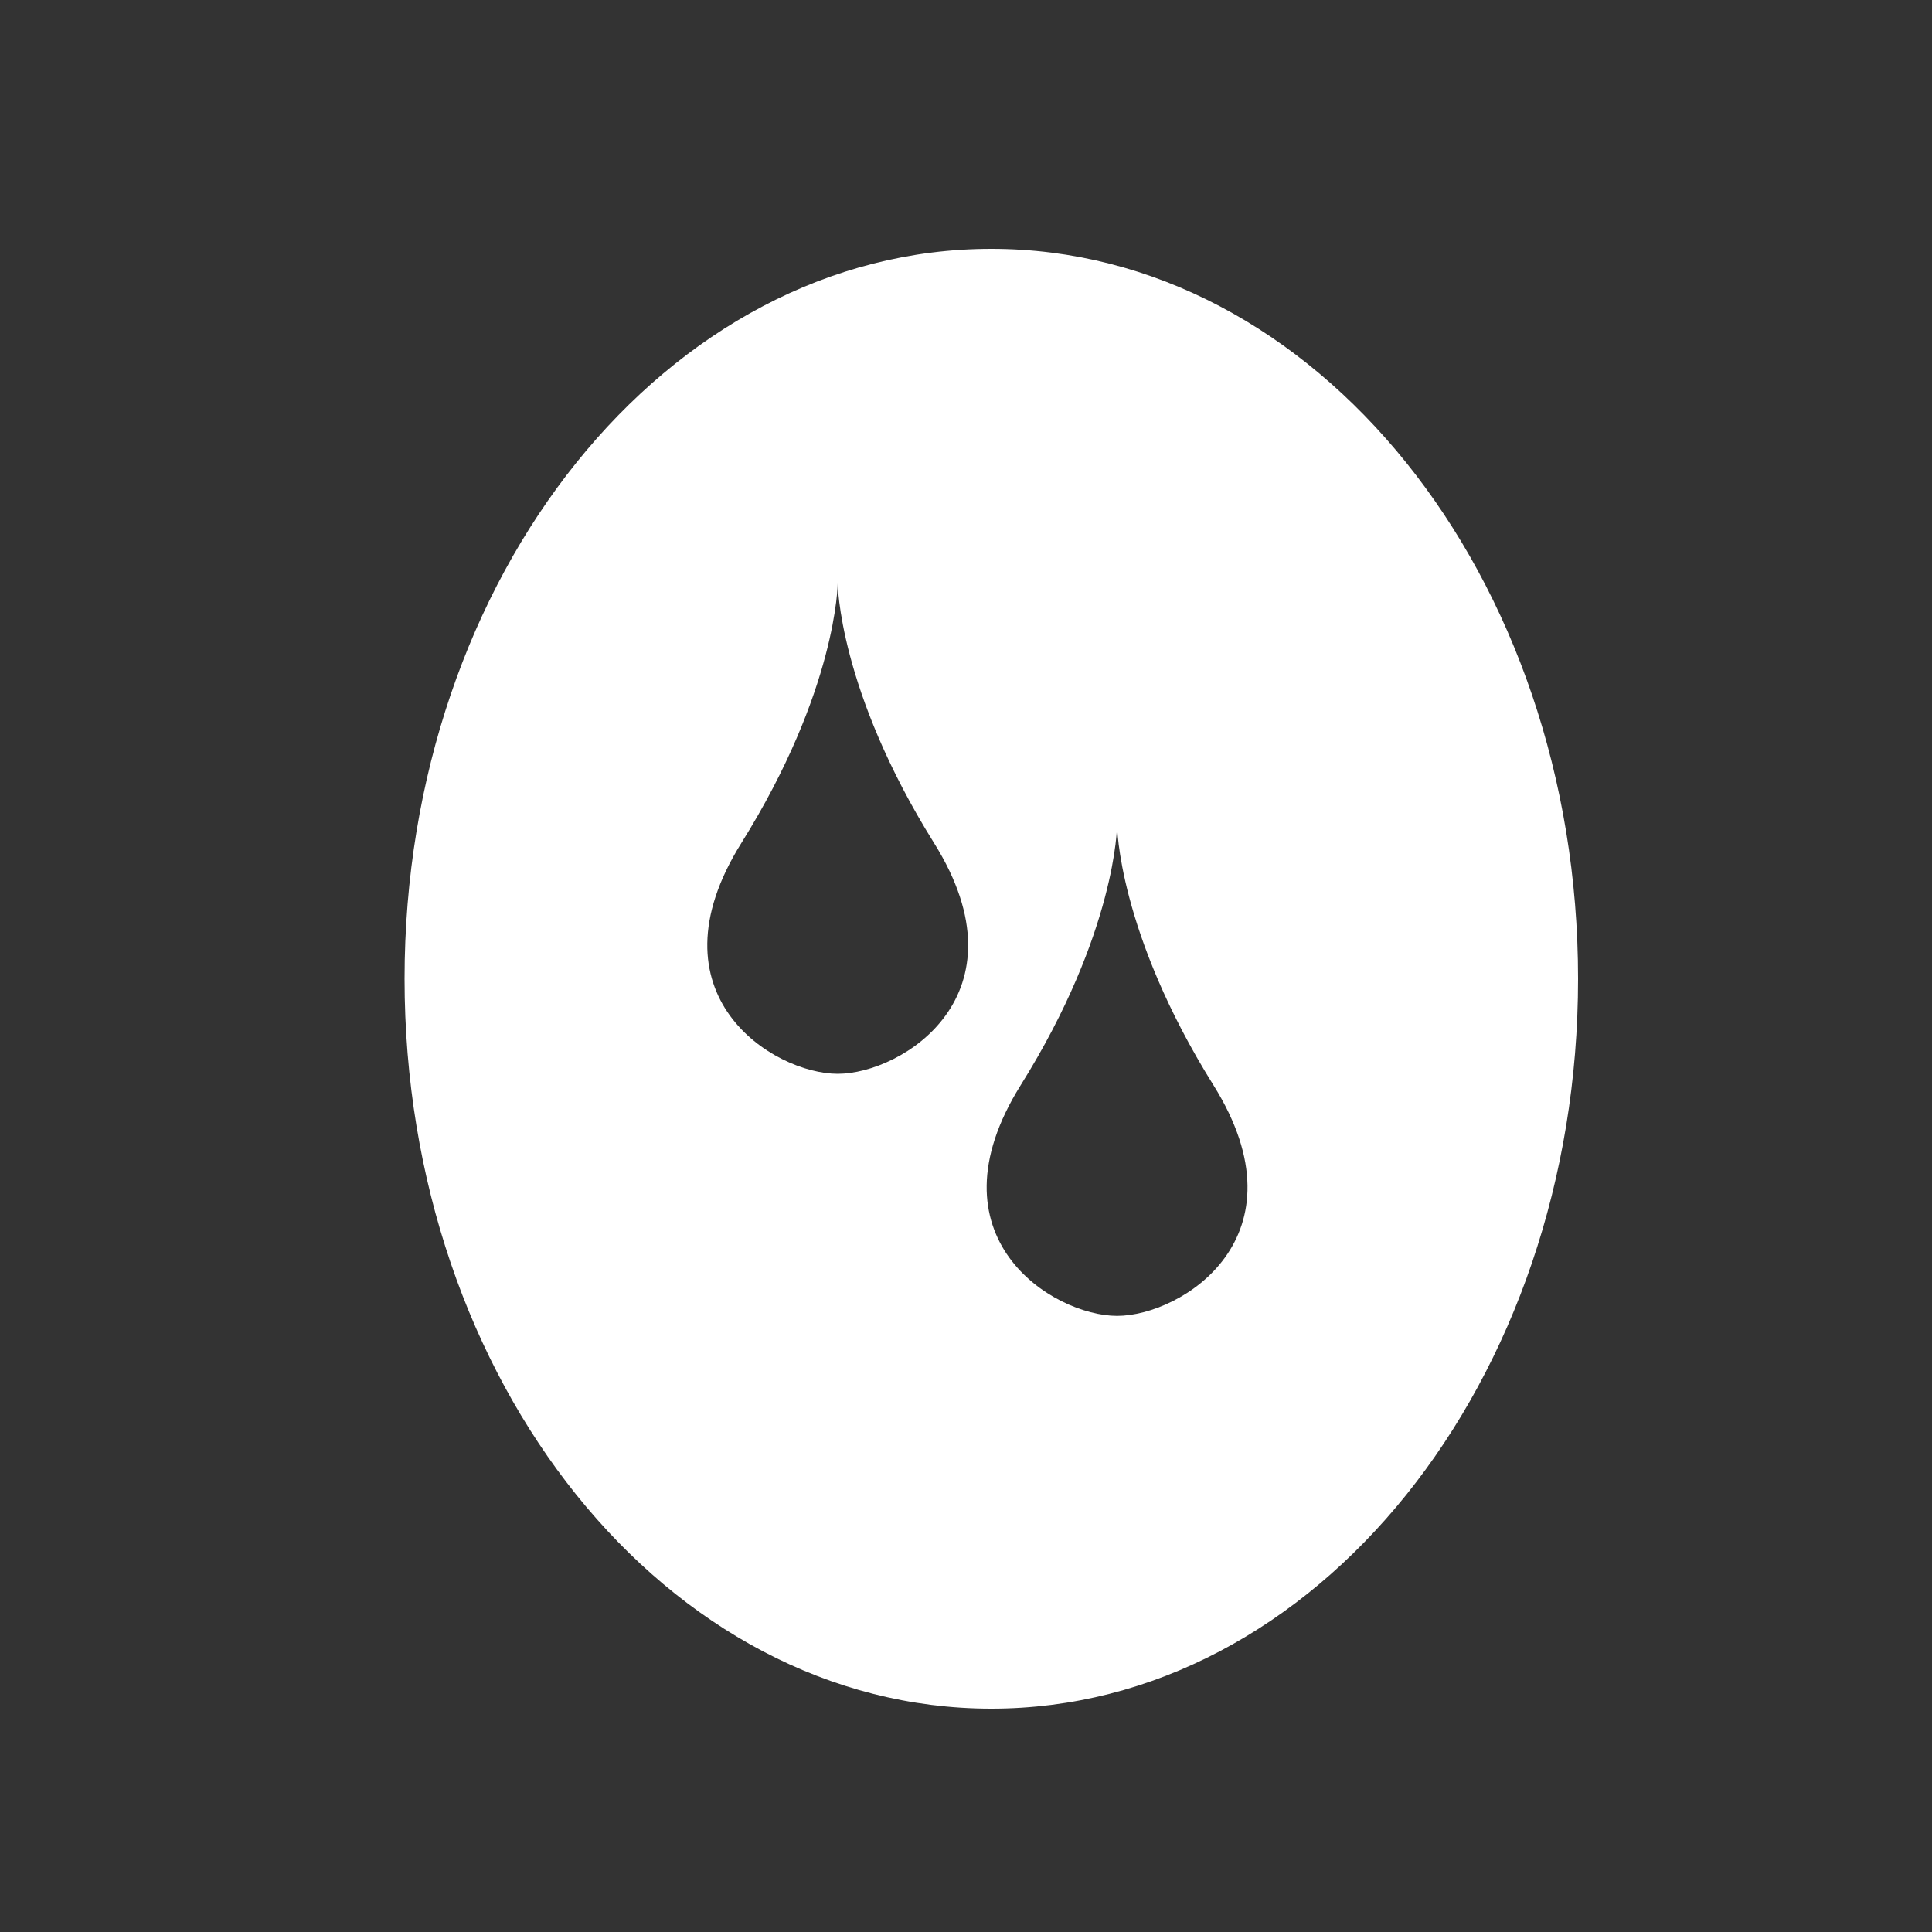 <?xml version="1.0" encoding="utf-8"?>
<!-- Generator: Adobe Illustrator 25.0.1, SVG Export Plug-In . SVG Version: 6.00 Build 0)  -->
<svg version="1.1" id="Layer_1" xmlns="http://www.w3.org/2000/svg" xmlns:xlink="http://www.w3.org/1999/xlink" x="0px" y="0px"
	 viewBox="0 0 100 100" enable-background="new 0 0 100 100" xml:space="preserve">
<rect x="0" y="0" width="100" height="100" fill="#333333" stroke="none"/>
<path fill="#FFFFFF" d="M51.31,12.88c-16.77,0-30.37,16.91-30.37,37.78c0,20.87,13.6,37.78,30.37,37.78s30.37-16.91,30.37-37.78
	C81.68,29.79,68.08,12.88,51.31,12.88z M43.36,55.58c-3.33,0-9.9-4.08-4.99-11.94c4.96-7.94,4.99-13.45,4.99-13.45
	s0.03,5.51,4.99,13.45C53.26,51.5,46.69,55.58,43.36,55.58z M57.82,68.11c-3.33,0-9.9-4.08-4.99-11.94
	c4.96-7.94,4.99-13.45,4.99-13.45s0.03,5.51,4.99,13.45C67.72,64.03,61.15,68.11,57.82,68.11z"/>
</svg>
